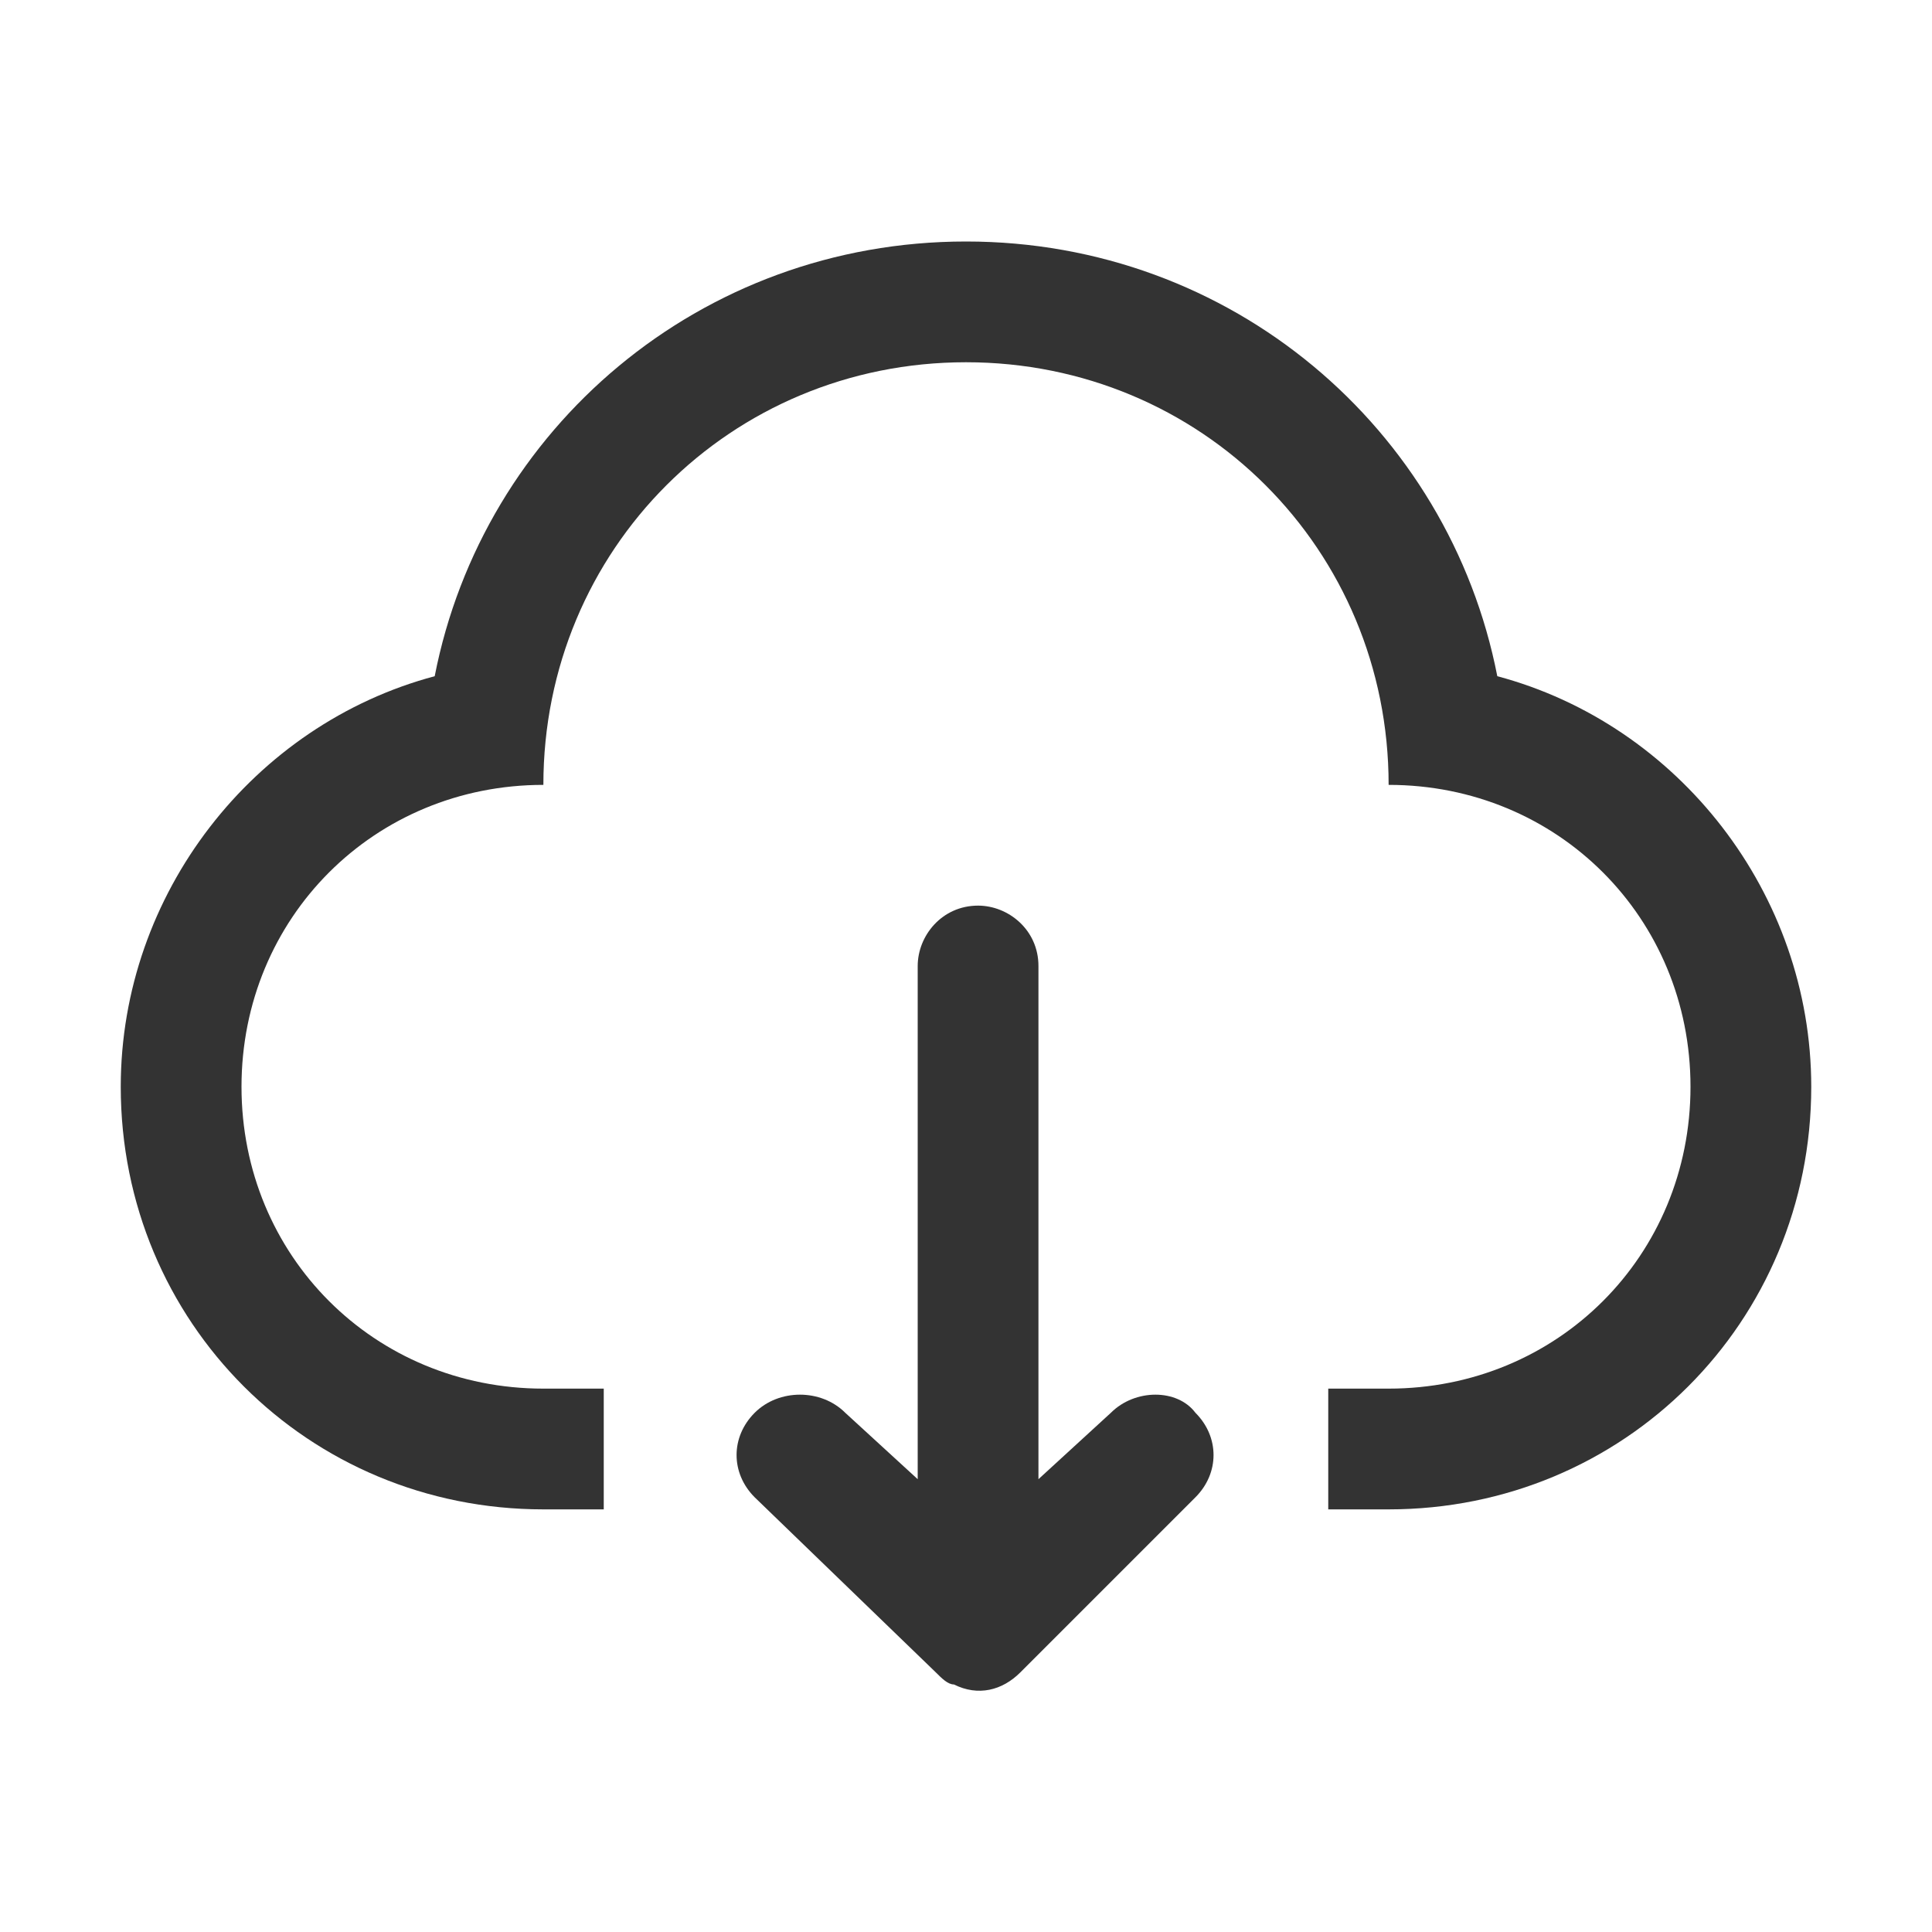 <?xml version="1.0" standalone="no"?><!DOCTYPE svg PUBLIC "-//W3C//DTD SVG 1.1//EN" "http://www.w3.org/Graphics/SVG/1.1/DTD/svg11.dtd"><svg t="1680091292115" class="icon" viewBox="0 0 1024 1024" version="1.1" xmlns="http://www.w3.org/2000/svg" p-id="37107" xmlns:xlink="http://www.w3.org/1999/xlink" width="200" height="200"><path d="M793.6 358.4C768 227.2 652.8 128 512 128s-256 99.2-281.6 230.4C134.4 384 64 473.6 64 576c0 124.8 99.2 224 224 224h32v-64h-32c-89.6 0-160-70.4-160-160s70.4-160 160-160c0-124.8 99.2-224 224-224s224 99.2 224 224c89.6 0 160 70.4 160 160s-70.4 160-160 160h-32v64h32c124.8 0 224-99.2 224-224 0-102.4-70.4-192-166.4-217.6z" fill="#333333" p-id="37108"></path><path d="M588.8 748.8L550.4 784V512c0-19.2-16-32-32-32-19.2 0-32 16-32 32v272L448 748.8c-12.8-12.8-35.2-12.8-48 0-12.8 12.8-12.8 32 0 44.8l96 92.8c3.2 3.2 6.4 6.4 9.6 6.4 12.8 6.4 25.6 3.2 35.2-6.4l92.8-92.8c12.8-12.8 12.8-32 0-44.8-9.6-12.8-32-12.8-44.8 0z" fill="#333333" p-id="37109"></path></svg>